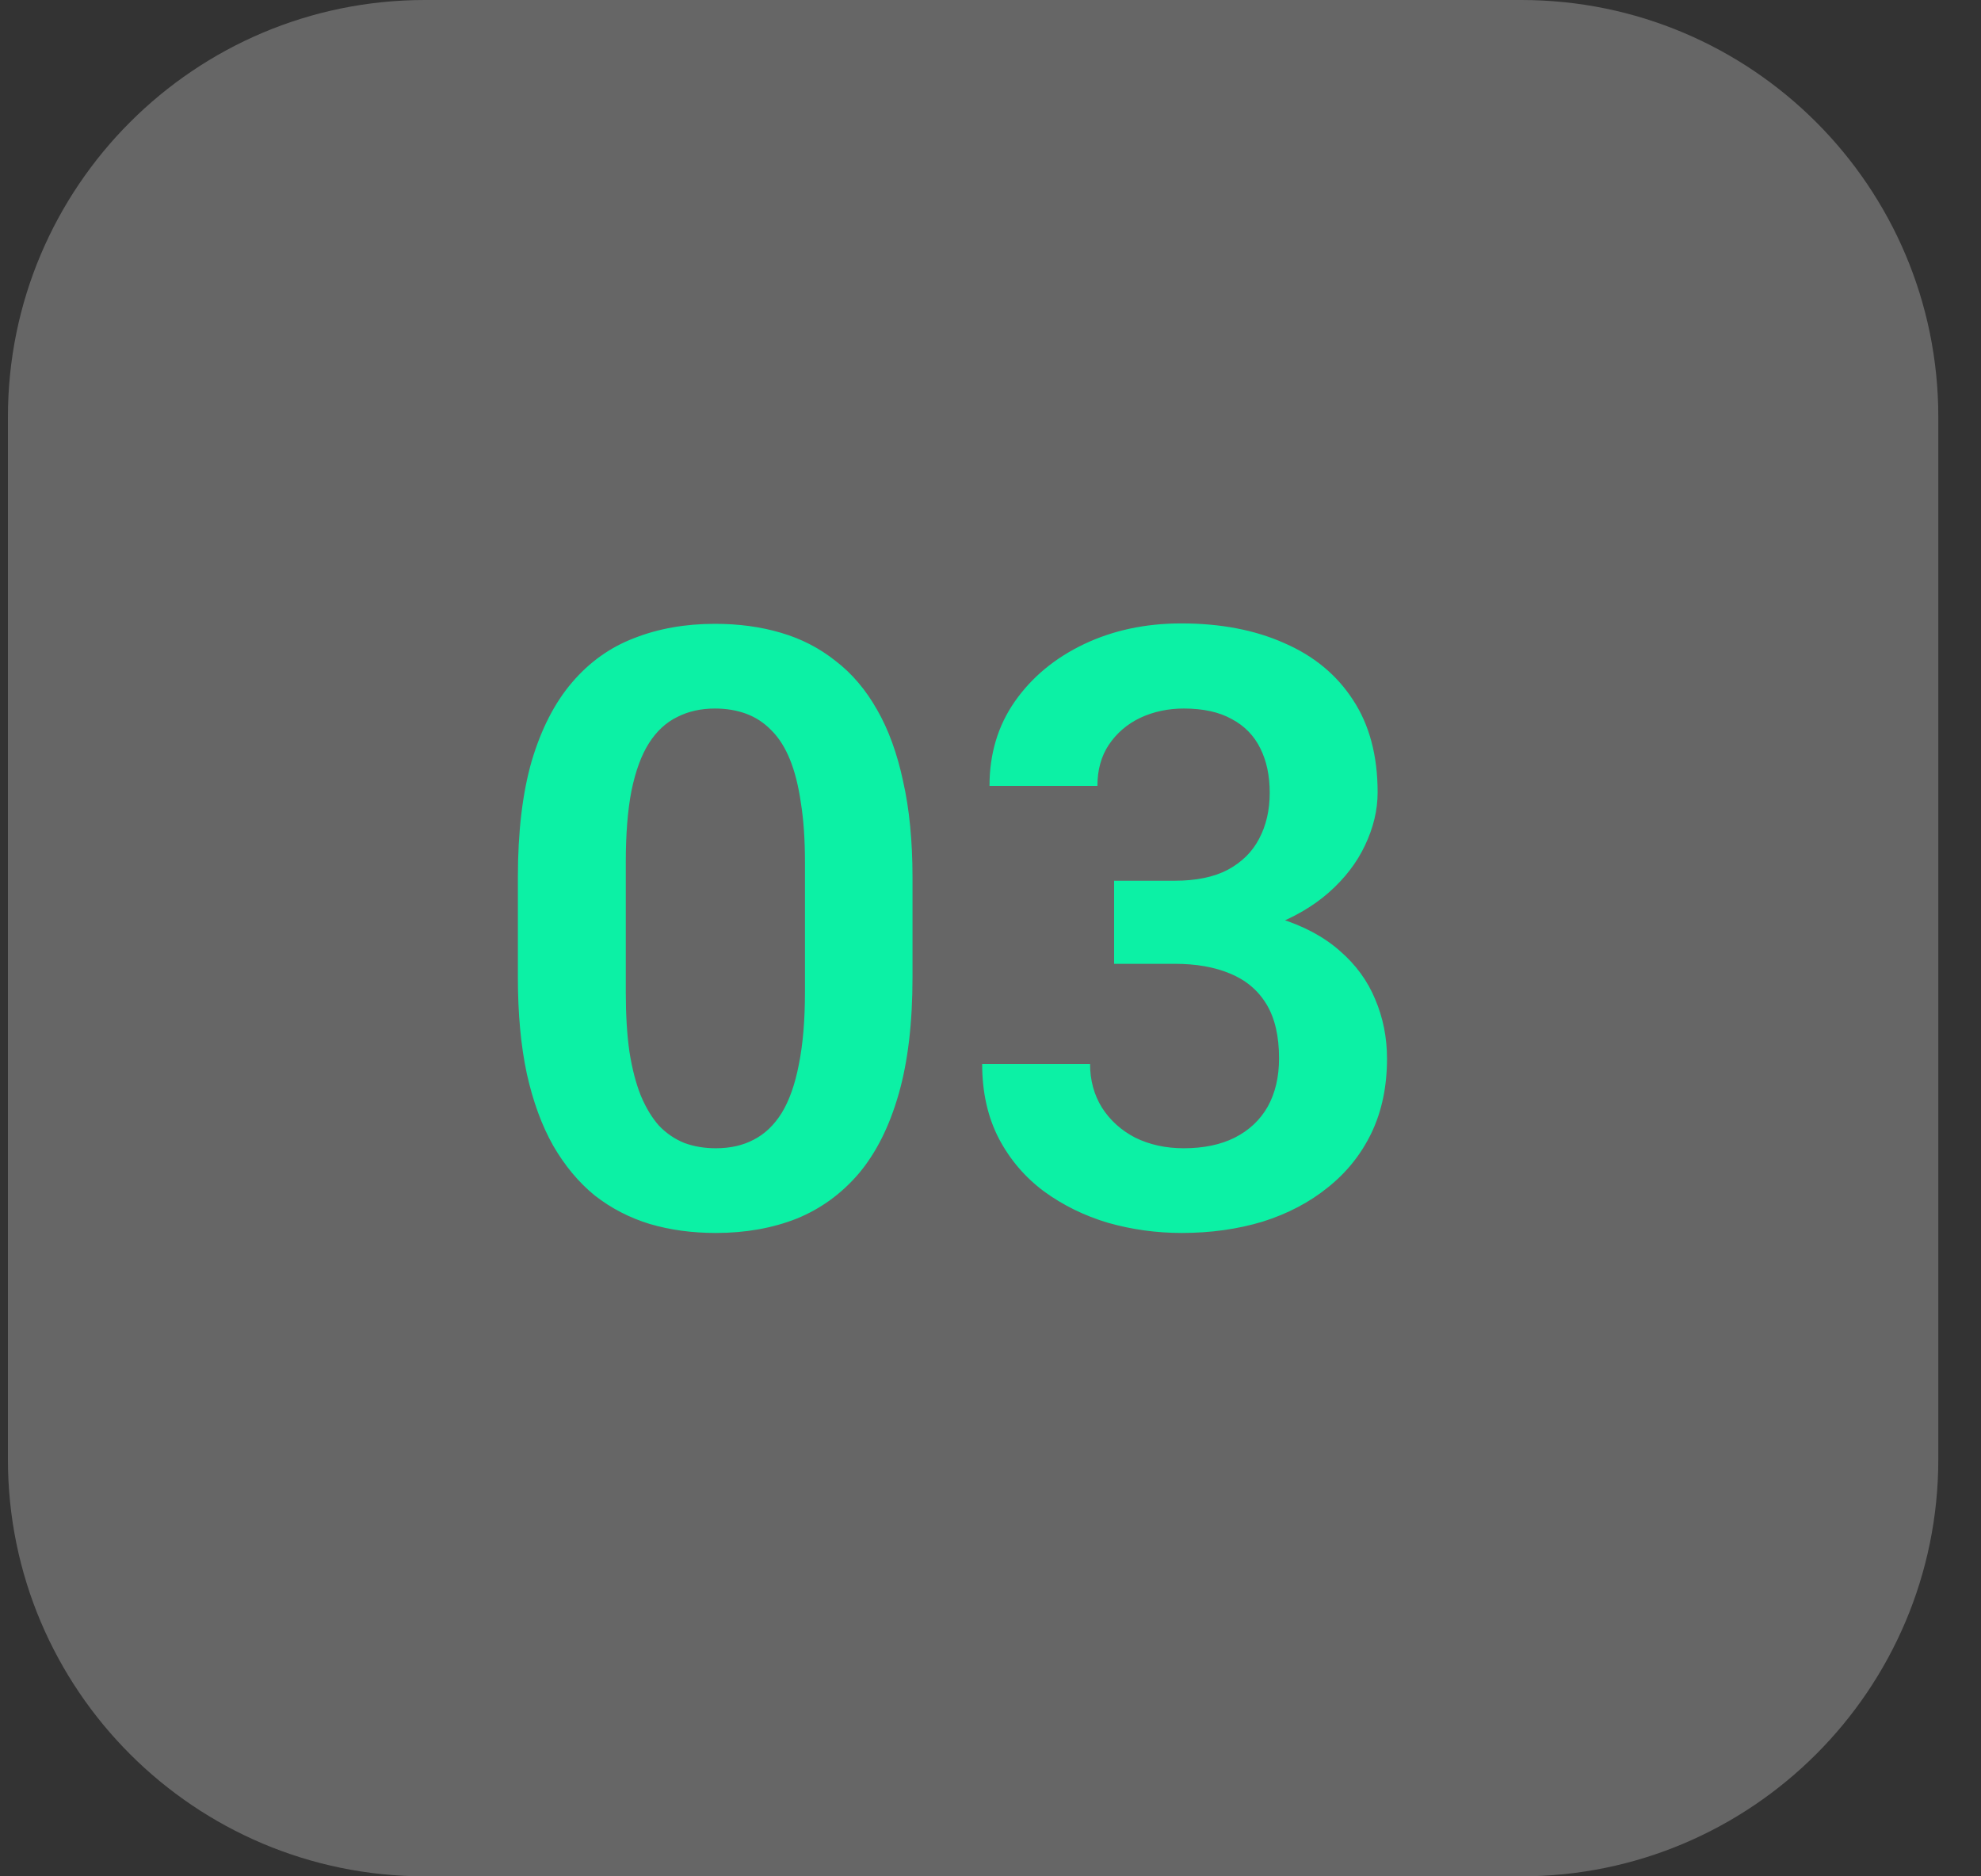 <svg xmlns="http://www.w3.org/2000/svg" width="38" height="36" viewBox="0 0 38 36" fill="none"><rect x="0" y="0" width="38" height="36" fill="#333333" stroke="none"/><path d="M0.152 8C0.152 3.582 3.734 0 8.152 0H29.181C33.599 0 37.181 3.582 37.181 8V28C37.181 32.418 33.599 36 29.181 36H8.152C3.734 36 0.152 32.418 0.152 28V8Z" fill="white" fill-opacity="0.25"></path><path d="M17.504 16.836V18.75C17.504 19.625 17.416 20.372 17.238 20.992C17.061 21.612 16.806 22.12 16.473 22.516C16.139 22.906 15.741 23.195 15.277 23.383C14.814 23.565 14.298 23.656 13.731 23.656C13.277 23.656 12.856 23.599 12.465 23.484C12.074 23.365 11.723 23.182 11.41 22.938C11.103 22.688 10.837 22.37 10.613 21.984C10.395 21.599 10.225 21.138 10.106 20.602C9.991 20.065 9.934 19.448 9.934 18.75V16.836C9.934 15.961 10.022 15.216 10.199 14.602C10.382 13.987 10.639 13.484 10.973 13.094C11.306 12.703 11.704 12.419 12.168 12.242C12.632 12.06 13.147 11.969 13.715 11.969C14.173 11.969 14.595 12.026 14.981 12.141C15.371 12.255 15.72 12.435 16.027 12.68C16.34 12.919 16.606 13.232 16.824 13.617C17.043 13.997 17.21 14.456 17.324 14.992C17.444 15.523 17.504 16.138 17.504 16.836ZM15.441 19.031V16.547C15.441 16.109 15.415 15.729 15.363 15.406C15.316 15.078 15.246 14.8 15.152 14.57C15.059 14.341 14.941 14.156 14.801 14.016C14.66 13.87 14.499 13.763 14.316 13.695C14.134 13.628 13.934 13.594 13.715 13.594C13.444 13.594 13.202 13.648 12.988 13.758C12.775 13.862 12.595 14.029 12.449 14.258C12.303 14.487 12.191 14.792 12.113 15.172C12.04 15.547 12.004 16.005 12.004 16.547V19.031C12.004 19.469 12.027 19.852 12.074 20.18C12.126 20.508 12.199 20.789 12.293 21.023C12.392 21.258 12.509 21.451 12.645 21.602C12.785 21.747 12.947 21.857 13.129 21.93C13.311 21.997 13.512 22.031 13.731 22.031C14.007 22.031 14.249 21.977 14.457 21.867C14.671 21.758 14.85 21.586 14.996 21.352C15.142 21.112 15.251 20.802 15.324 20.422C15.402 20.037 15.441 19.573 15.441 19.031ZM21.371 16.898H22.535C22.947 16.898 23.285 16.828 23.551 16.688C23.822 16.542 24.022 16.344 24.152 16.094C24.288 15.838 24.356 15.544 24.356 15.211C24.356 14.883 24.296 14.599 24.176 14.359C24.056 14.115 23.874 13.927 23.629 13.797C23.389 13.662 23.082 13.594 22.707 13.594C22.405 13.594 22.126 13.654 21.871 13.773C21.621 13.893 21.421 14.065 21.27 14.289C21.124 14.508 21.051 14.771 21.051 15.078H18.981C18.981 14.463 19.142 13.925 19.465 13.461C19.793 12.992 20.236 12.625 20.793 12.359C21.35 12.094 21.973 11.961 22.66 11.961C23.41 11.961 24.067 12.086 24.629 12.336C25.197 12.581 25.637 12.943 25.949 13.422C26.267 13.901 26.426 14.495 26.426 15.203C26.426 15.542 26.345 15.88 26.184 16.219C26.027 16.552 25.796 16.854 25.488 17.125C25.186 17.391 24.814 17.607 24.371 17.773C23.934 17.935 23.431 18.016 22.863 18.016H21.371V16.898ZM21.371 18.492V17.391H22.863C23.504 17.391 24.059 17.466 24.527 17.617C25.001 17.763 25.392 17.971 25.699 18.242C26.007 18.508 26.233 18.818 26.379 19.172C26.53 19.526 26.606 19.906 26.606 20.312C26.606 20.844 26.507 21.318 26.309 21.734C26.111 22.146 25.832 22.495 25.473 22.781C25.119 23.068 24.702 23.287 24.223 23.438C23.744 23.583 23.225 23.656 22.668 23.656C22.184 23.656 21.712 23.591 21.254 23.461C20.801 23.326 20.392 23.125 20.027 22.859C19.663 22.588 19.374 22.25 19.16 21.844C18.947 21.432 18.84 20.956 18.84 20.414H20.91C20.91 20.727 20.986 21.005 21.137 21.25C21.293 21.495 21.507 21.688 21.777 21.828C22.053 21.963 22.363 22.031 22.707 22.031C23.087 22.031 23.413 21.963 23.684 21.828C23.96 21.688 24.171 21.49 24.317 21.234C24.462 20.974 24.535 20.664 24.535 20.305C24.535 19.878 24.454 19.531 24.293 19.266C24.132 19 23.9 18.805 23.598 18.68C23.301 18.555 22.947 18.492 22.535 18.492H21.371Z" fill="#0CF1A5"></path></svg>